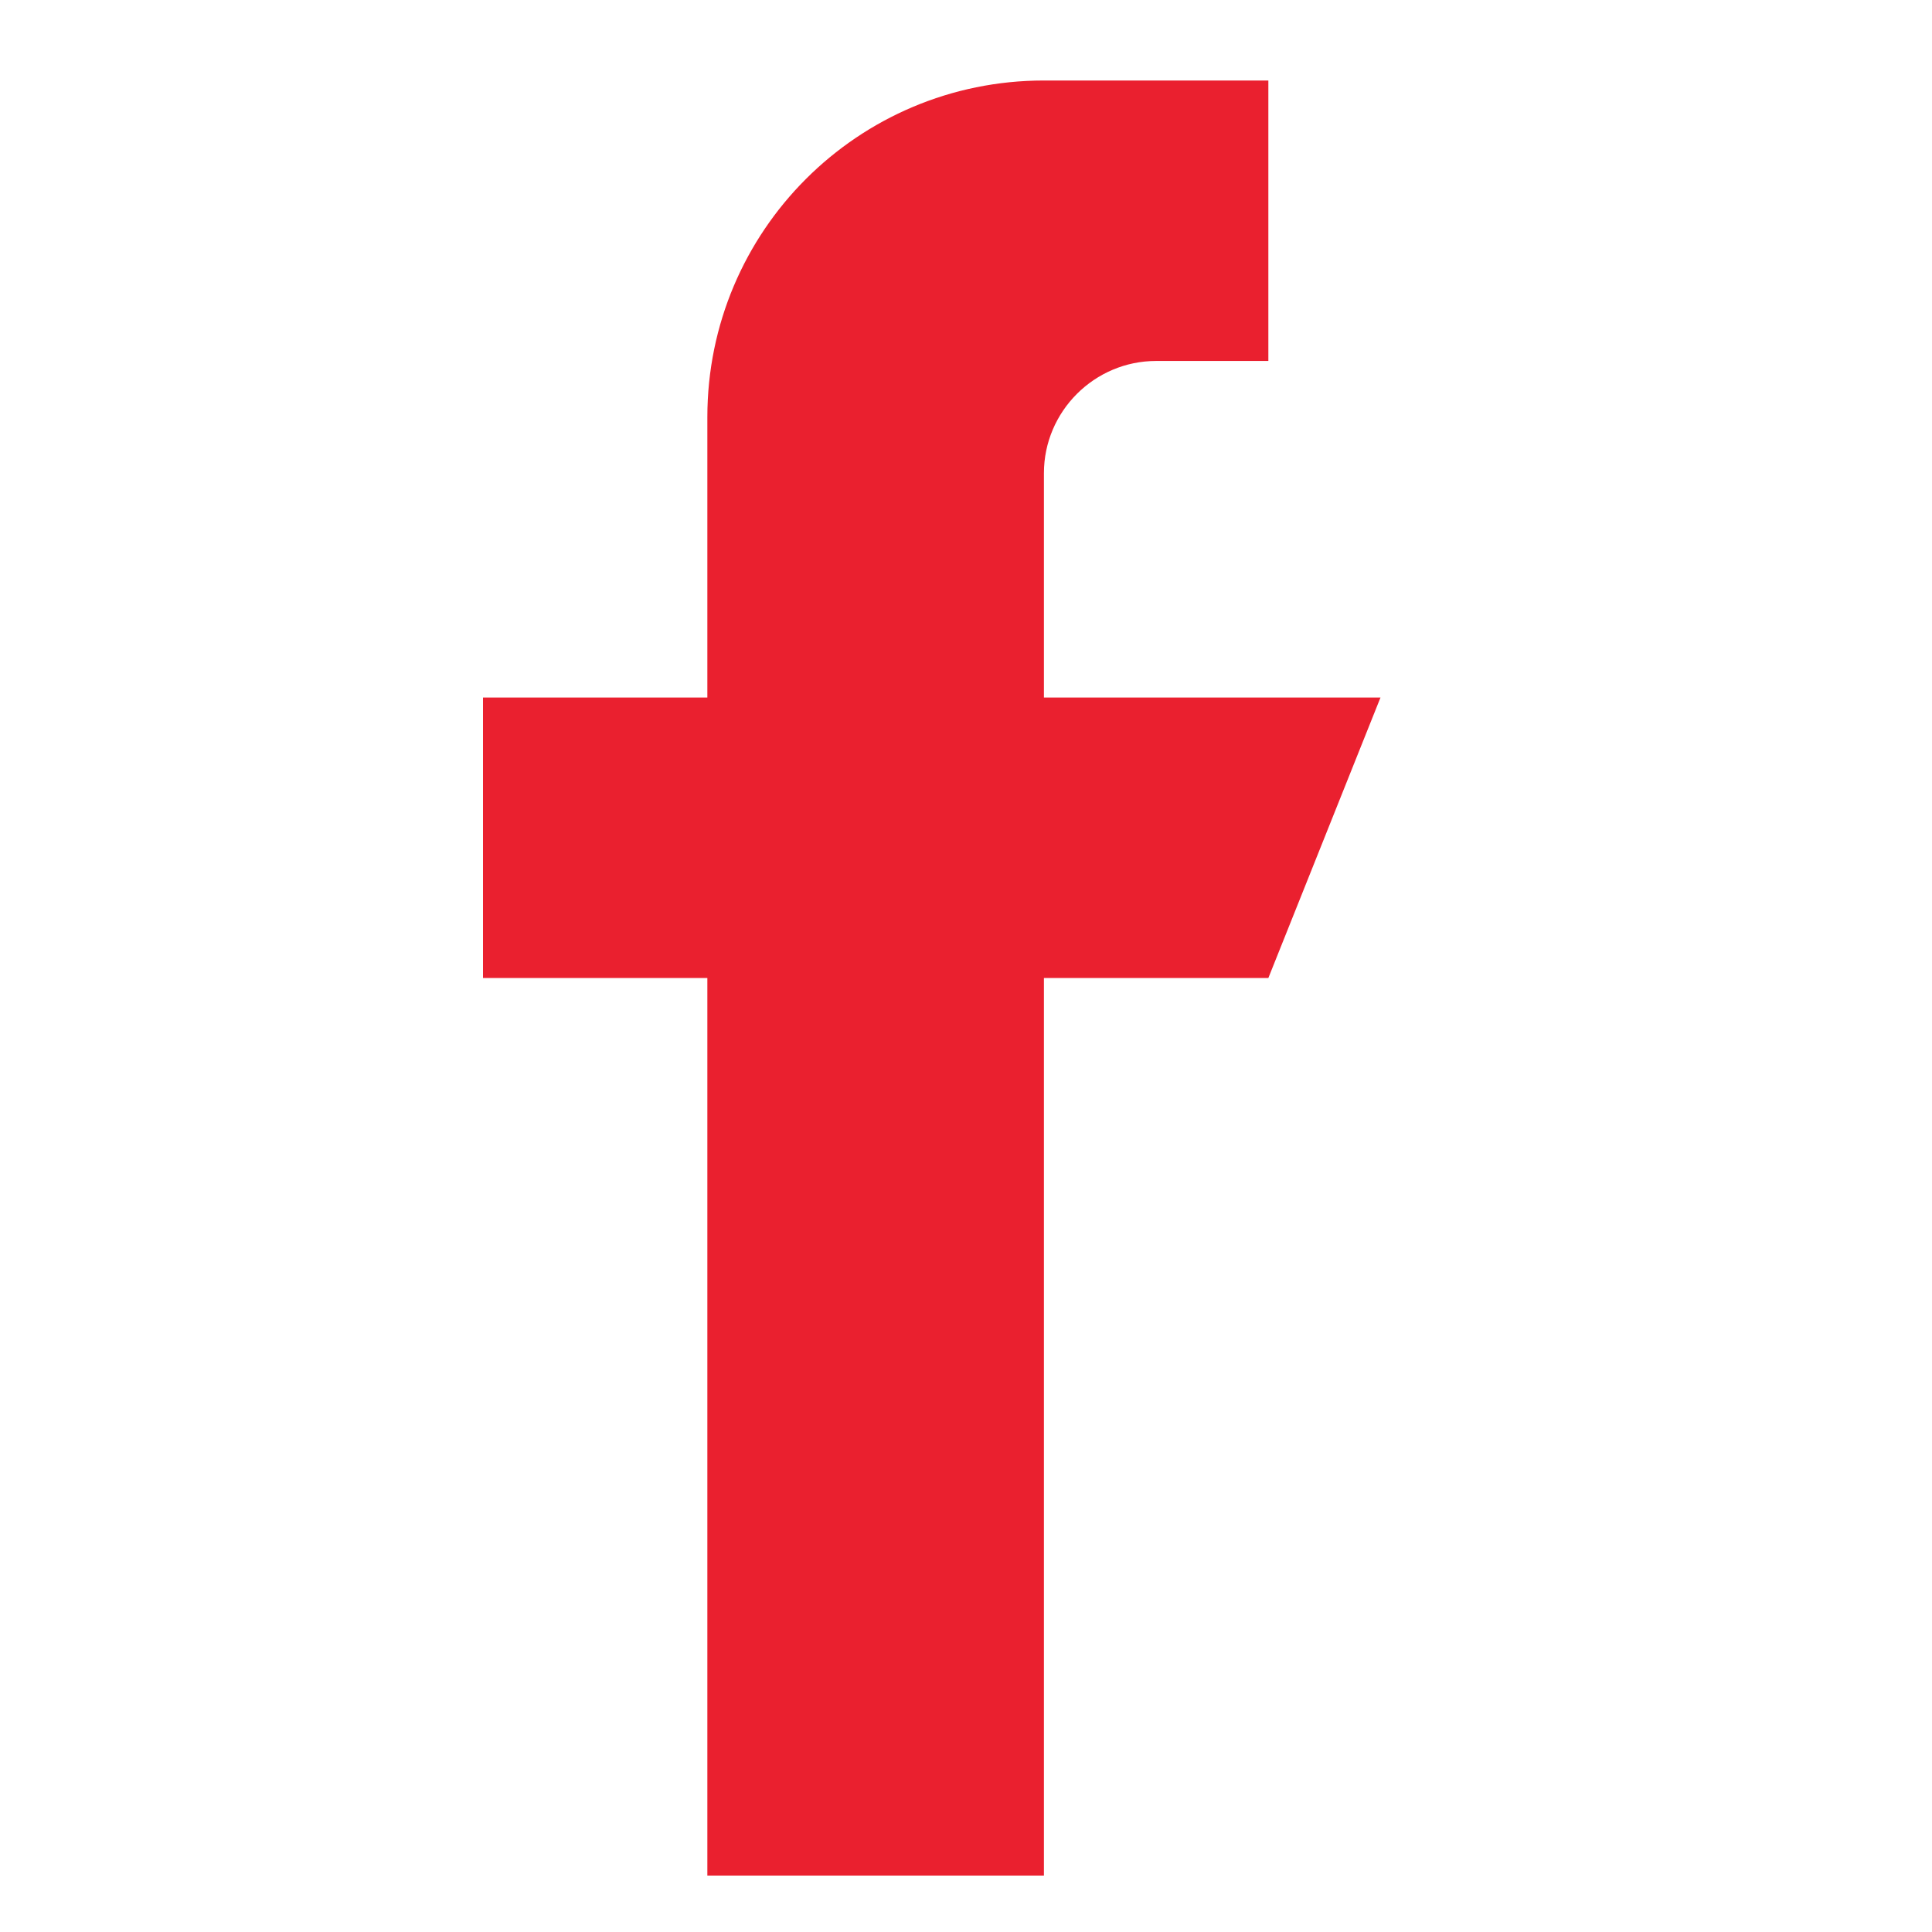 <svg width="24" height="24" viewBox="0 0 24 24" fill="none" xmlns="http://www.w3.org/2000/svg">
<path d="M12.968 8.665V5.878C12.968 5.111 13.595 4.484 14.362 4.484H15.756V1H12.968C10.657 1 8.787 2.87 8.787 5.181V8.665H6V12.149H8.787V23.299H12.968V12.149H15.756L17.149 8.665H12.968Z" fill="#EA202F"/>
</svg>
